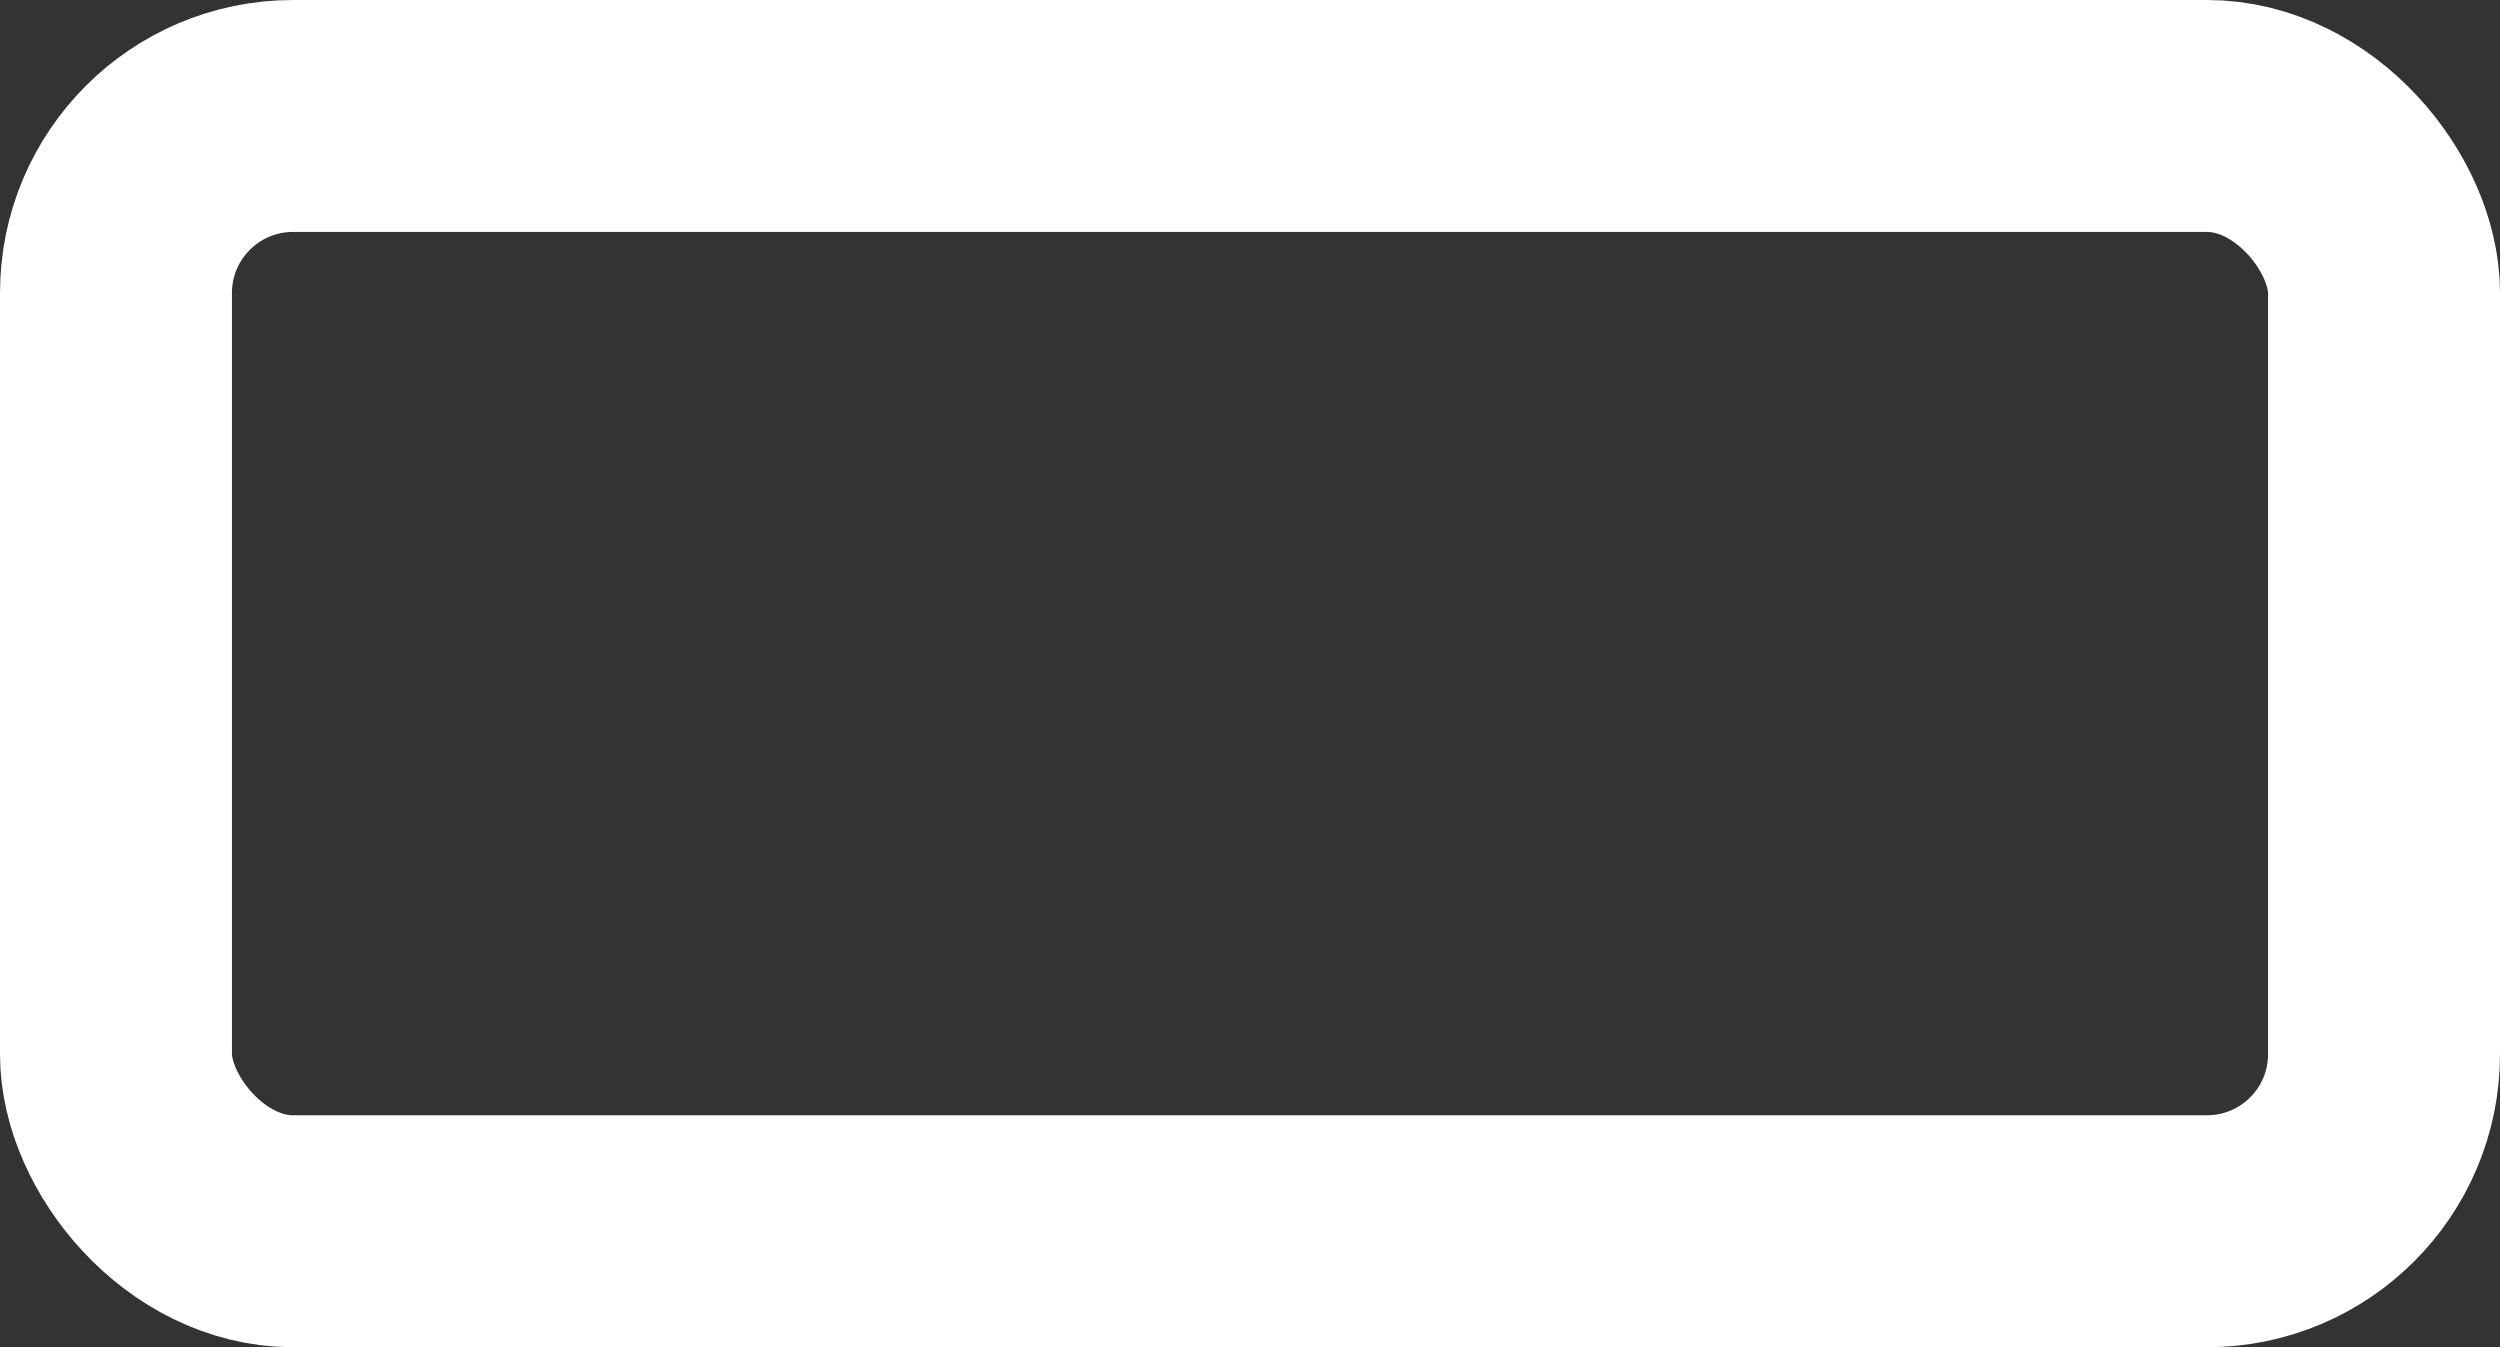 <?xml version="1.0" encoding="UTF-8"?> <svg xmlns="http://www.w3.org/2000/svg" width="1800" height="970" viewBox="0 0 1800 970" fill="none"><rect x="0" y="0" width="1800" height="970" fill="#333333" stroke="none"/><rect x="83.5" y="83.5" width="1633" height="803" rx="127.5" stroke="white" stroke-width="167"></rect></svg> 